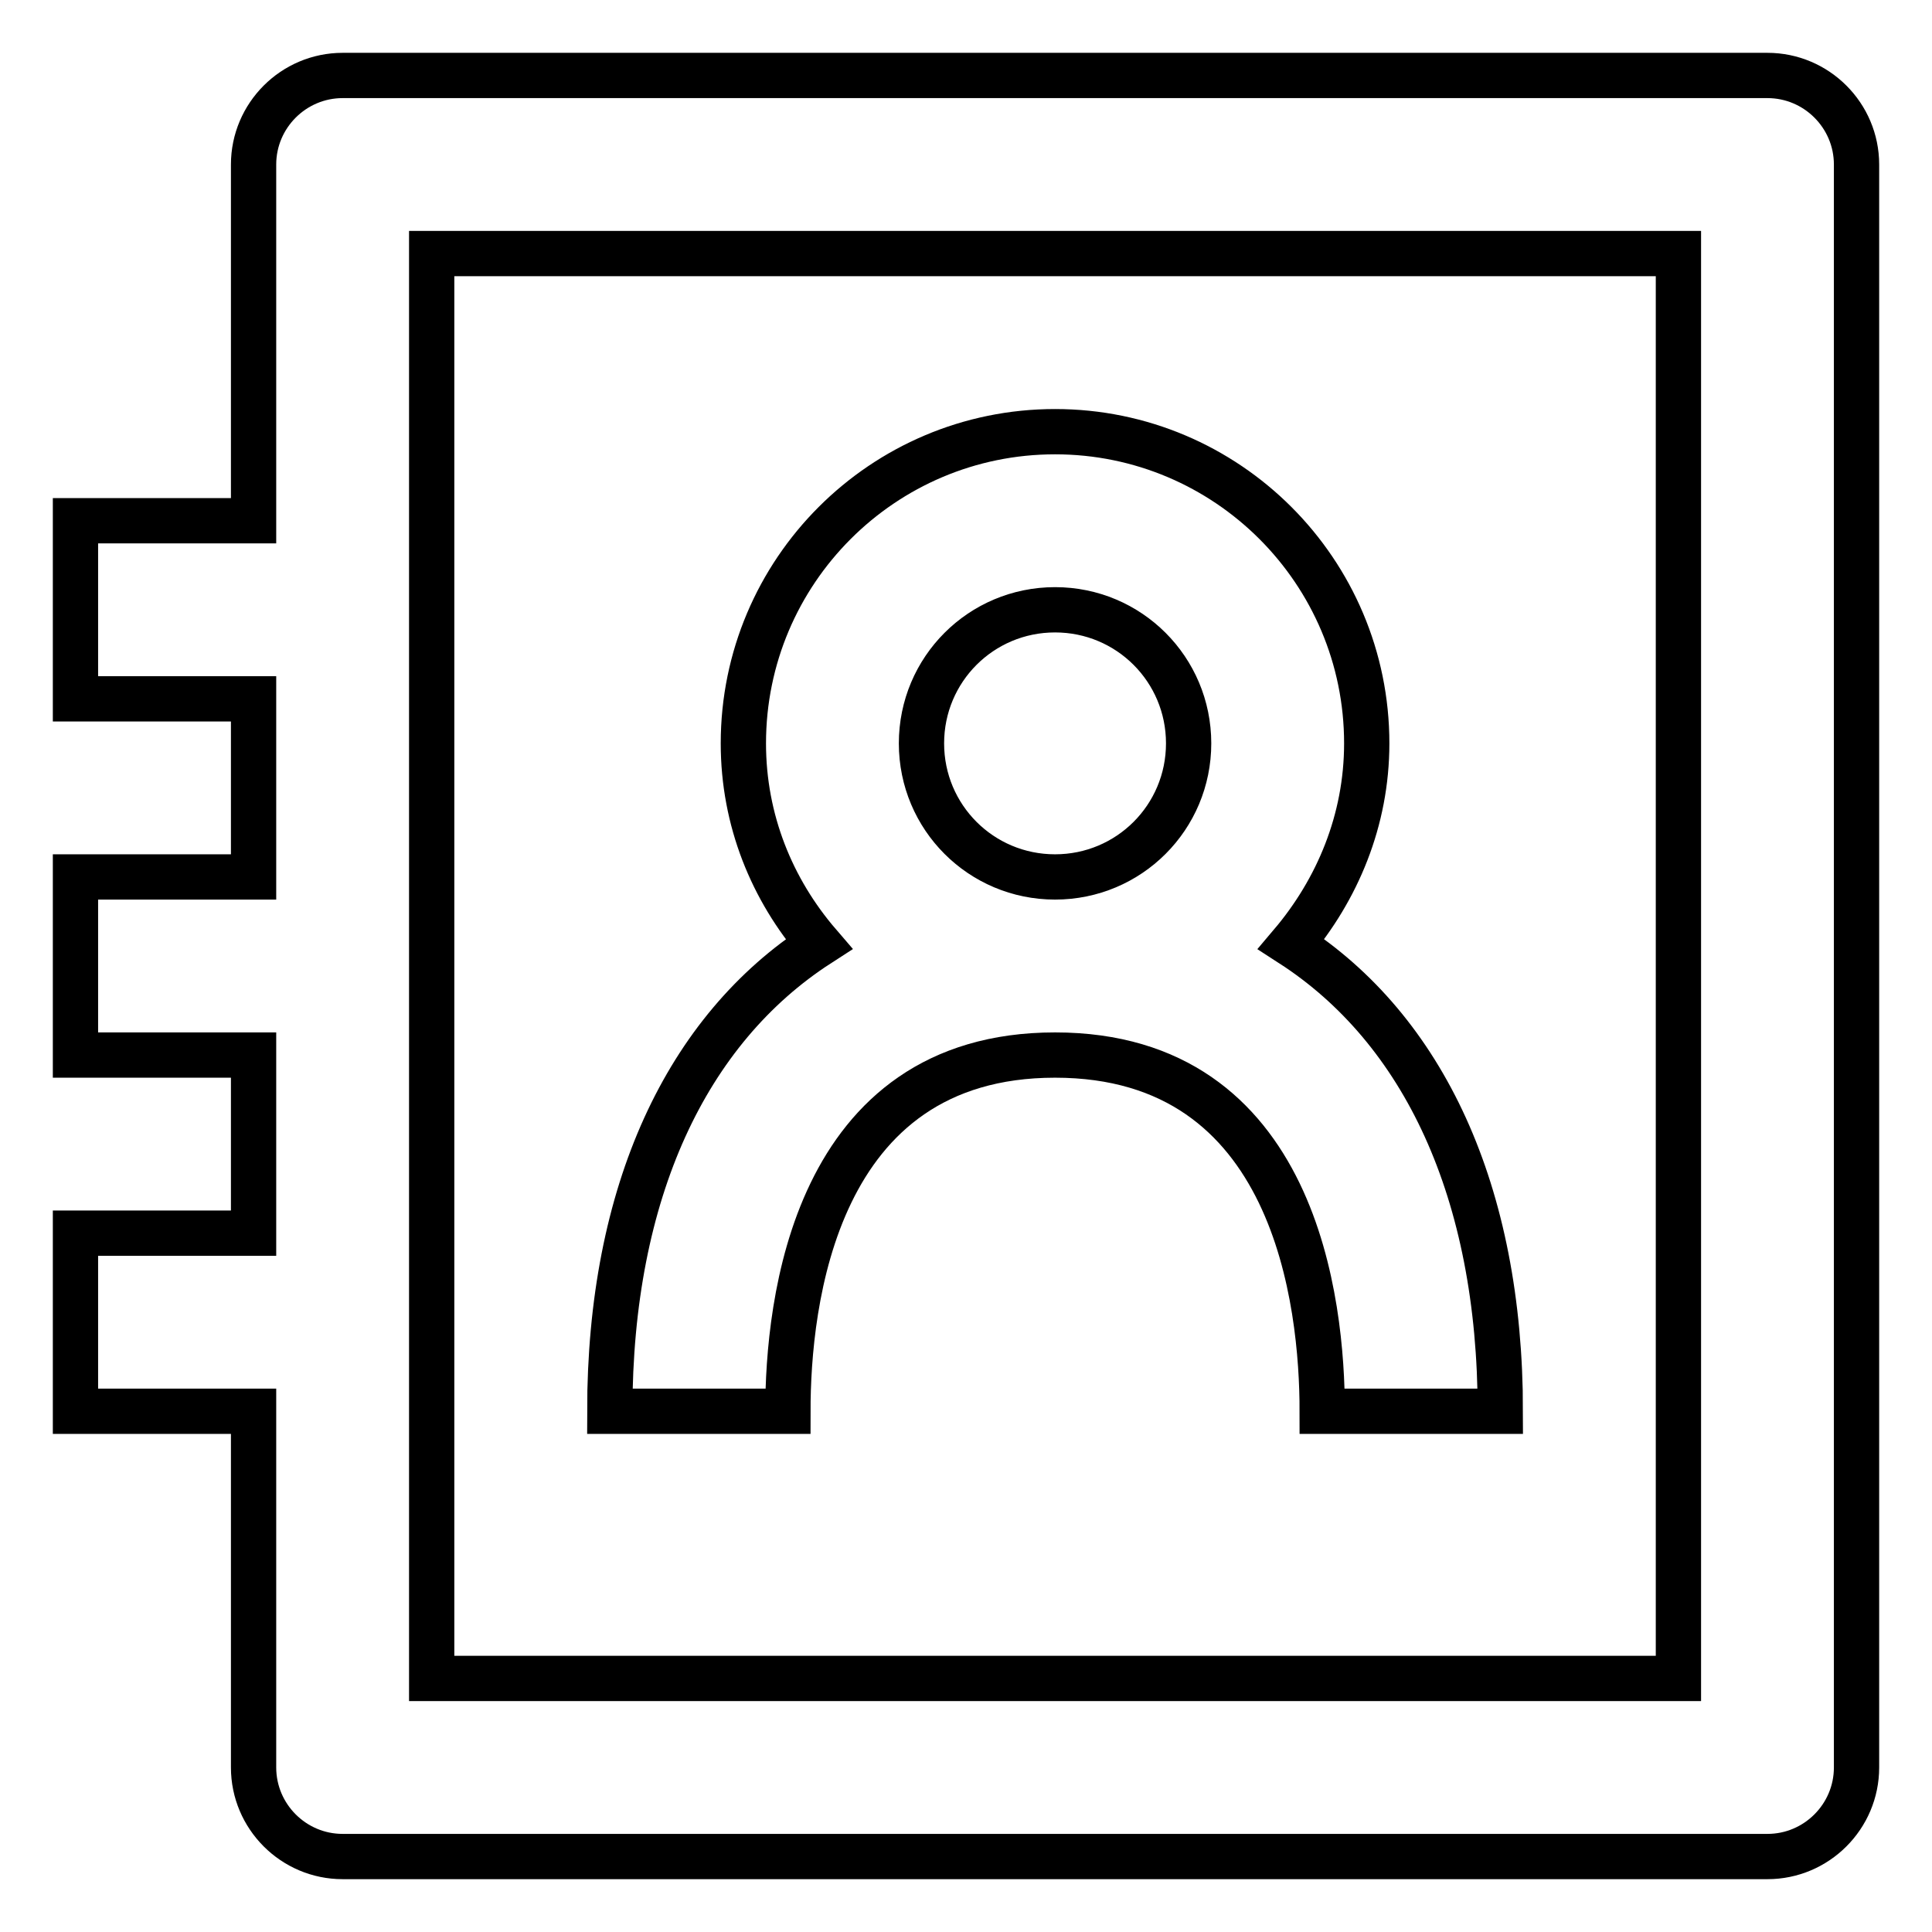 <?xml version="1.0" encoding="utf-8"?>
<!-- Svg Vector Icons : http://www.onlinewebfonts.com/icon -->
<!DOCTYPE svg PUBLIC "-//W3C//DTD SVG 1.1//EN" "http://www.w3.org/Graphics/SVG/1.1/DTD/svg11.dtd">
<svg version="1.1" xmlns="http://www.w3.org/2000/svg" xmlns:xlink="http://www.w3.org/1999/xlink" x="0px" y="0px" viewBox="0 0 256 256" enable-background="new 0 0 256 256" xml:space="preserve">
<g> <path stroke-width="6" fill-opacity="0" stroke="#000000"  d="M234.2,10H45.4c-6.5,0-11.8,5.3-11.8,11.8l0,0V69H10v23.6h23.6v23.6H10v23.6h23.6v23.6H10V187h23.6v47.2 c0,6.5,5.3,11.8,11.8,11.8l0,0h188.8c6.5,0,11.8-5.3,11.8-11.8l0,0V21.8C246,15.3,240.7,10,234.2,10L234.2,10z M222.4,222.4H57.2 V33.6h165.2V222.4L222.4,222.4z"/> <path stroke-width="6" fill-opacity="0" stroke="#000000"  d="M139.8,139.8c32,0,35.4,33,35.4,47.2h23.6c0-29.1-10.2-50.6-27.7-61.9c6.1-7.2,10-16.4,10-26.6 c0-22.8-18.5-41.3-41.3-41.3c-22.8,0-41.3,18.5-41.3,41.3c0,10.2,3.8,19.4,10,26.6C91,136.4,80.8,157.9,80.8,187h23.6 C104.4,172.8,107.8,139.8,139.8,139.8L139.8,139.8z M122.1,98.5c0-9.8,7.9-17.7,17.7-17.7s17.7,7.9,17.7,17.7 c0,9.8-7.9,17.7-17.7,17.7S122.1,108.3,122.1,98.5z"/></g>
</svg>
